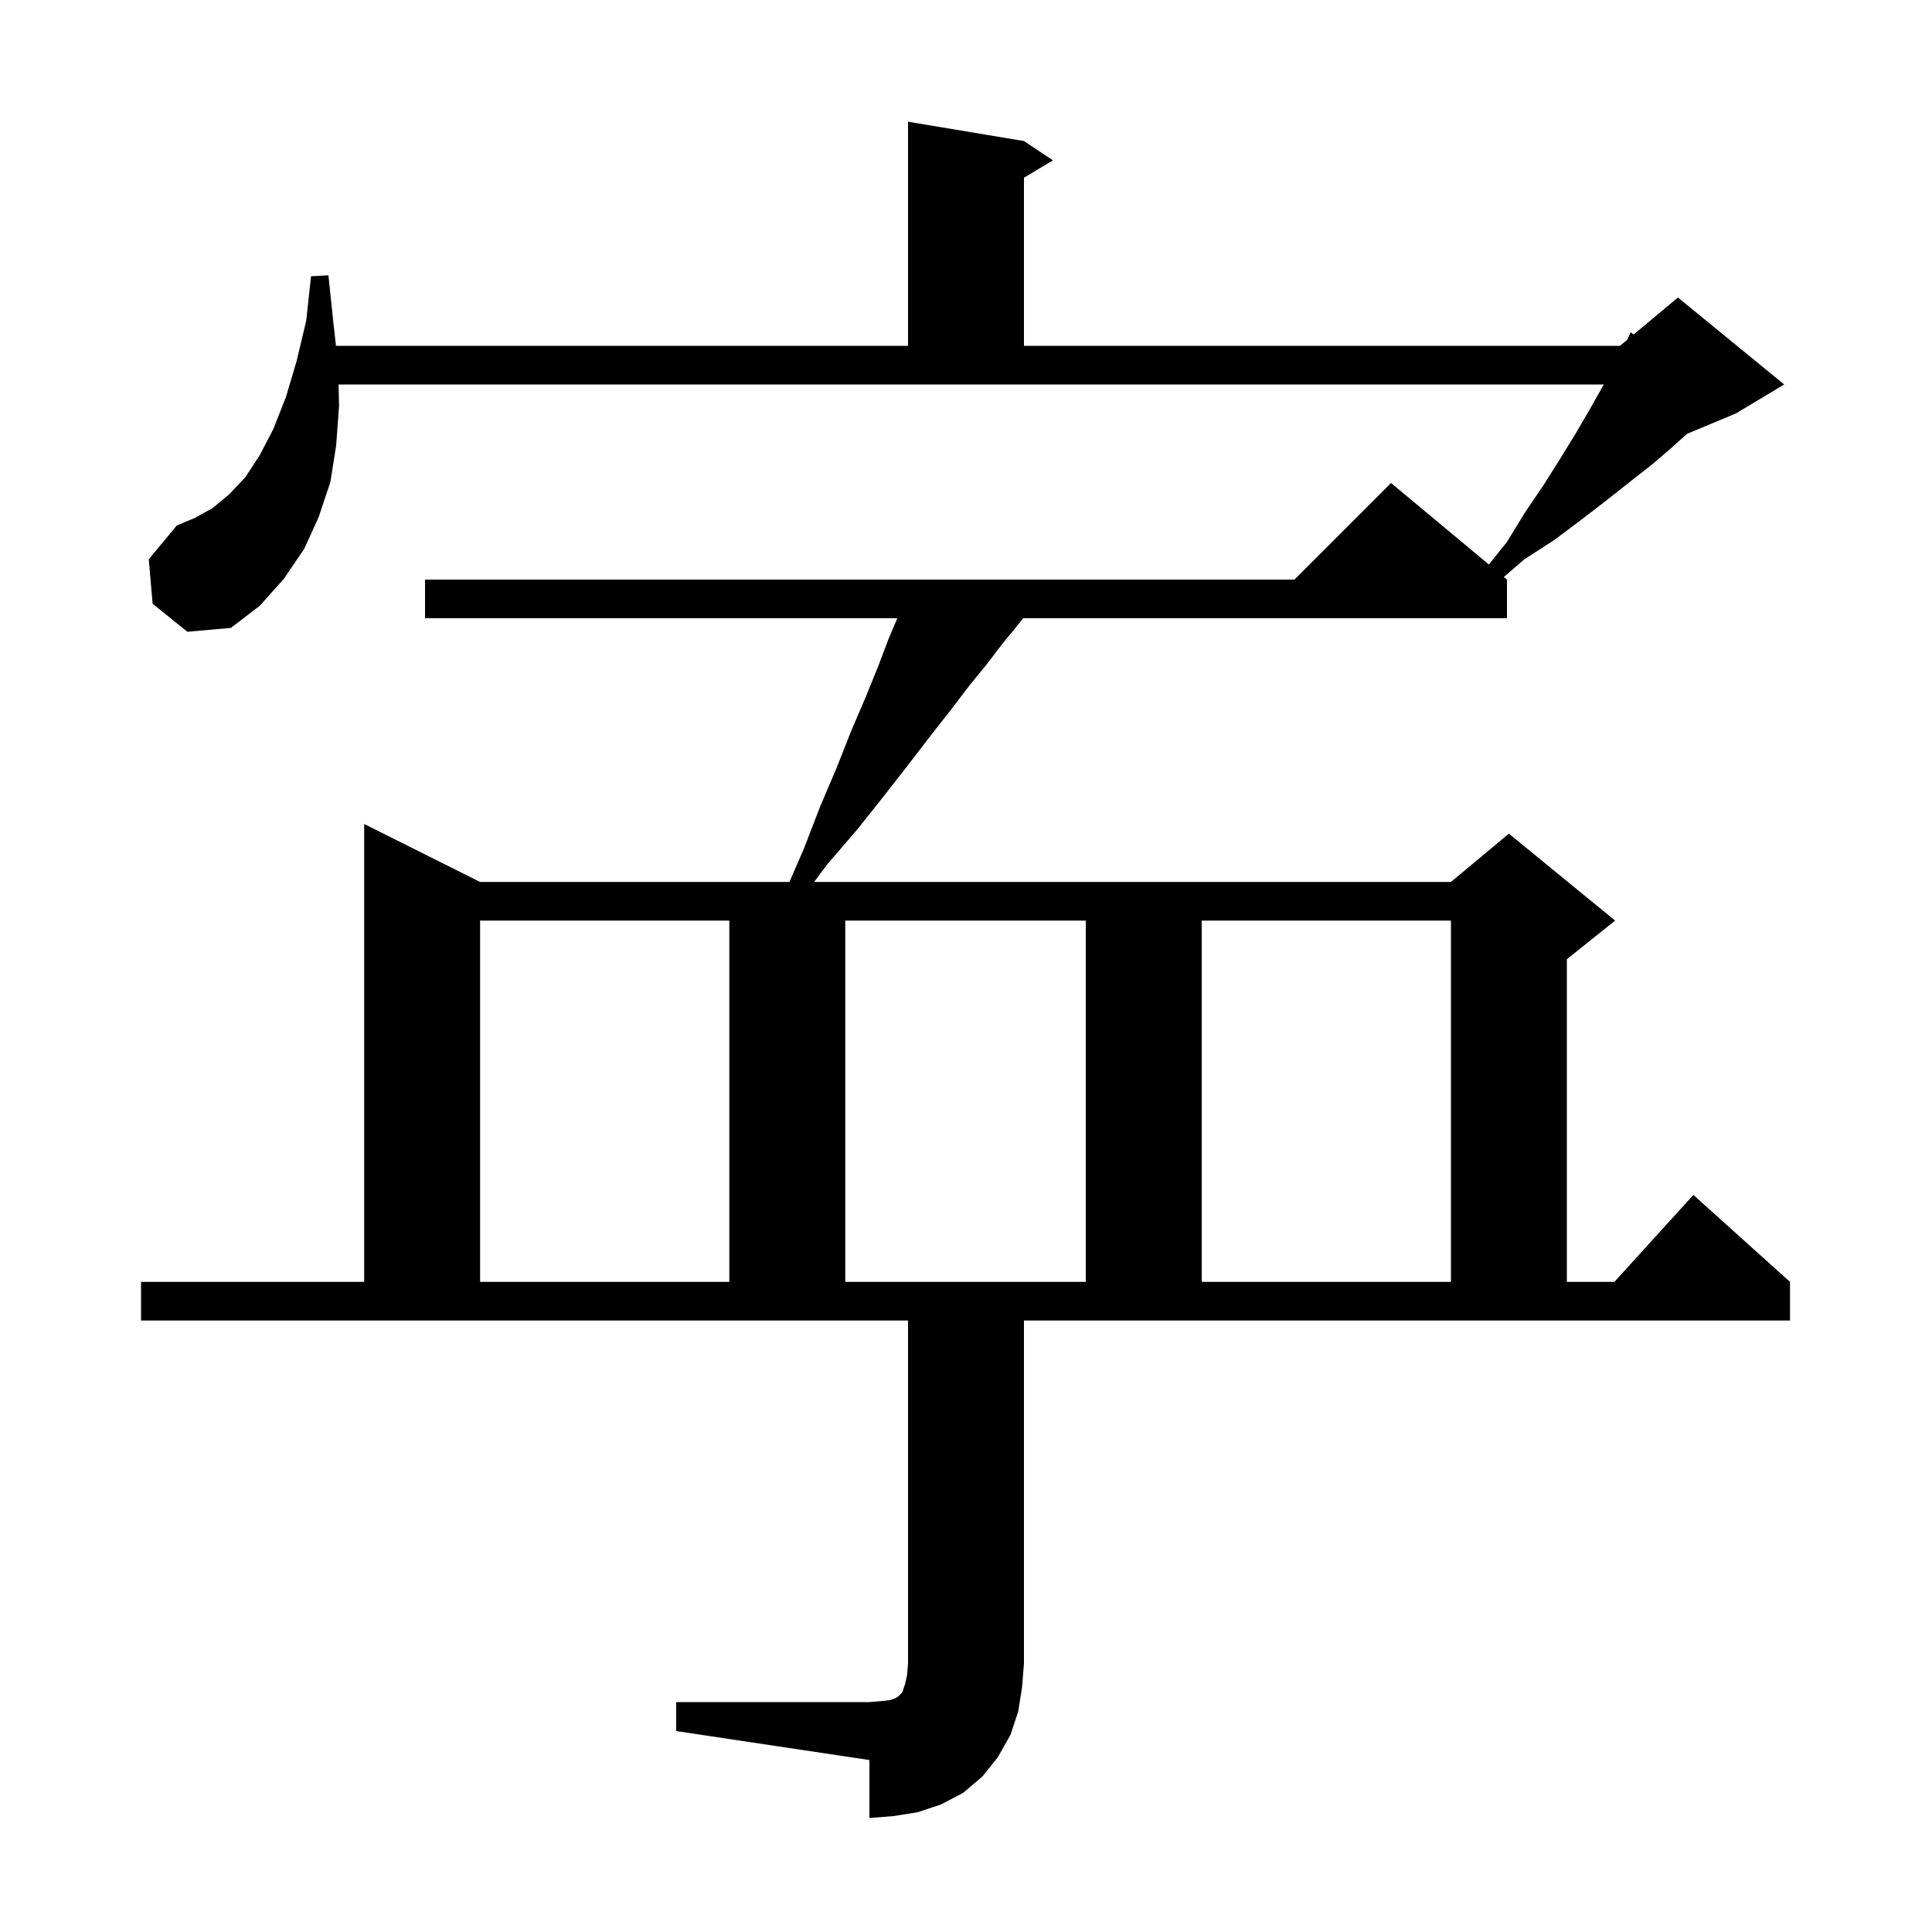 <svg xmlns="http://www.w3.org/2000/svg" xmlns:xlink="http://www.w3.org/1999/xlink" version="1.1" baseProfile="full" viewBox="0 0 200 200" width="200" height="200"><g fill="currentColor"><path d="M 70.0 176.2 L 90.0 176.2 L 91.2 176.1 L 92.1 176.0 L 92.7 175.8 L 93.0 175.6 L 93.4 175.2 L 93.7 174.3 L 93.9 173.4 L 94.0 172.2 L 94.0 136.7 L 14.6 136.7 L 14.6 132.7 L 37.7 132.7 L 37.7 85.3 L 49.7 91.3 L 81.722 91.3 L 83.2 87.9 L 84.9 83.5 L 86.6 79.5 L 88.1 75.7 L 89.6 72.2 L 90.9 69.0 L 92.0 66.1 L 92.888 64.0 L 44.0 64.0 L 44.0 60.0 L 134.0 60.0 L 144.0 50.0 L 154.128 58.44 L 156.0 56.1 L 157.9 53.0 L 159.8 50.2 L 161.5 47.5 L 163.1 44.9 L 164.5 42.5 L 165.8 40.2 L 166.029 39.8 L 35.048 39.8 L 35.1 42.0 L 34.8 46.1 L 34.2 49.9 L 33.0 53.5 L 31.5 56.8 L 29.4 59.9 L 26.9 62.7 L 23.9 65.0 L 19.4 65.4 L 15.8 62.5 L 15.4 57.9 L 18.3 54.4 L 20.2 53.6 L 22.0 52.6 L 23.7 51.2 L 25.4 49.4 L 26.9 47.1 L 28.3 44.4 L 29.6 41.1 L 30.7 37.4 L 31.7 33.2 L 32.2 28.6 L 34.0 28.5 L 34.5 33.3 L 34.778 35.8 L 94.0 35.8 L 94.0 12.6 L 106.0 14.6 L 109.0 16.6 L 106.0 18.4 L 106.0 35.8 L 167.7 35.8 L 168.459 35.168 L 168.8 34.4 L 169.114 34.621 L 173.7 30.8 L 184.7 39.8 L 179.7 42.8 L 174.652 44.903 L 173.1 46.3 L 171.0 48.1 L 168.7 49.9 L 166.3 51.8 L 163.7 53.8 L 160.9 55.9 L 157.8 57.9 L 155.677 59.731 L 156.0 60.0 L 156.0 64.0 L 105.914 64.0 L 105.2 64.9 L 103.8 66.6 L 102.2 68.7 L 100.4 70.9 L 98.5 73.4 L 96.3 76.2 L 94.0 79.2 L 91.5 82.4 L 88.8 85.8 L 85.7 89.4 L 84.275 91.3 L 150.2 91.3 L 156.2 86.3 L 167.2 95.3 L 162.2 99.3 L 162.2 132.7 L 167.118 132.7 L 175.3 123.7 L 185.3 132.7 L 185.3 136.7 L 106.0 136.7 L 106.0 172.2 L 105.8 174.7 L 105.4 177.2 L 104.6 179.6 L 103.3 181.9 L 101.7 183.9 L 99.7 185.6 L 97.4 186.8 L 95.0 187.6 L 92.5 188.0 L 90.0 188.2 L 90.0 182.2 L 70.0 179.2 Z M 49.7 95.3 L 49.7 132.7 L 75.5 132.7 L 75.5 95.3 Z M 87.5 95.3 L 87.5 132.7 L 112.4 132.7 L 112.4 95.3 Z M 124.4 95.3 L 124.4 132.7 L 150.2 132.7 L 150.2 95.3 Z "/></g></svg>